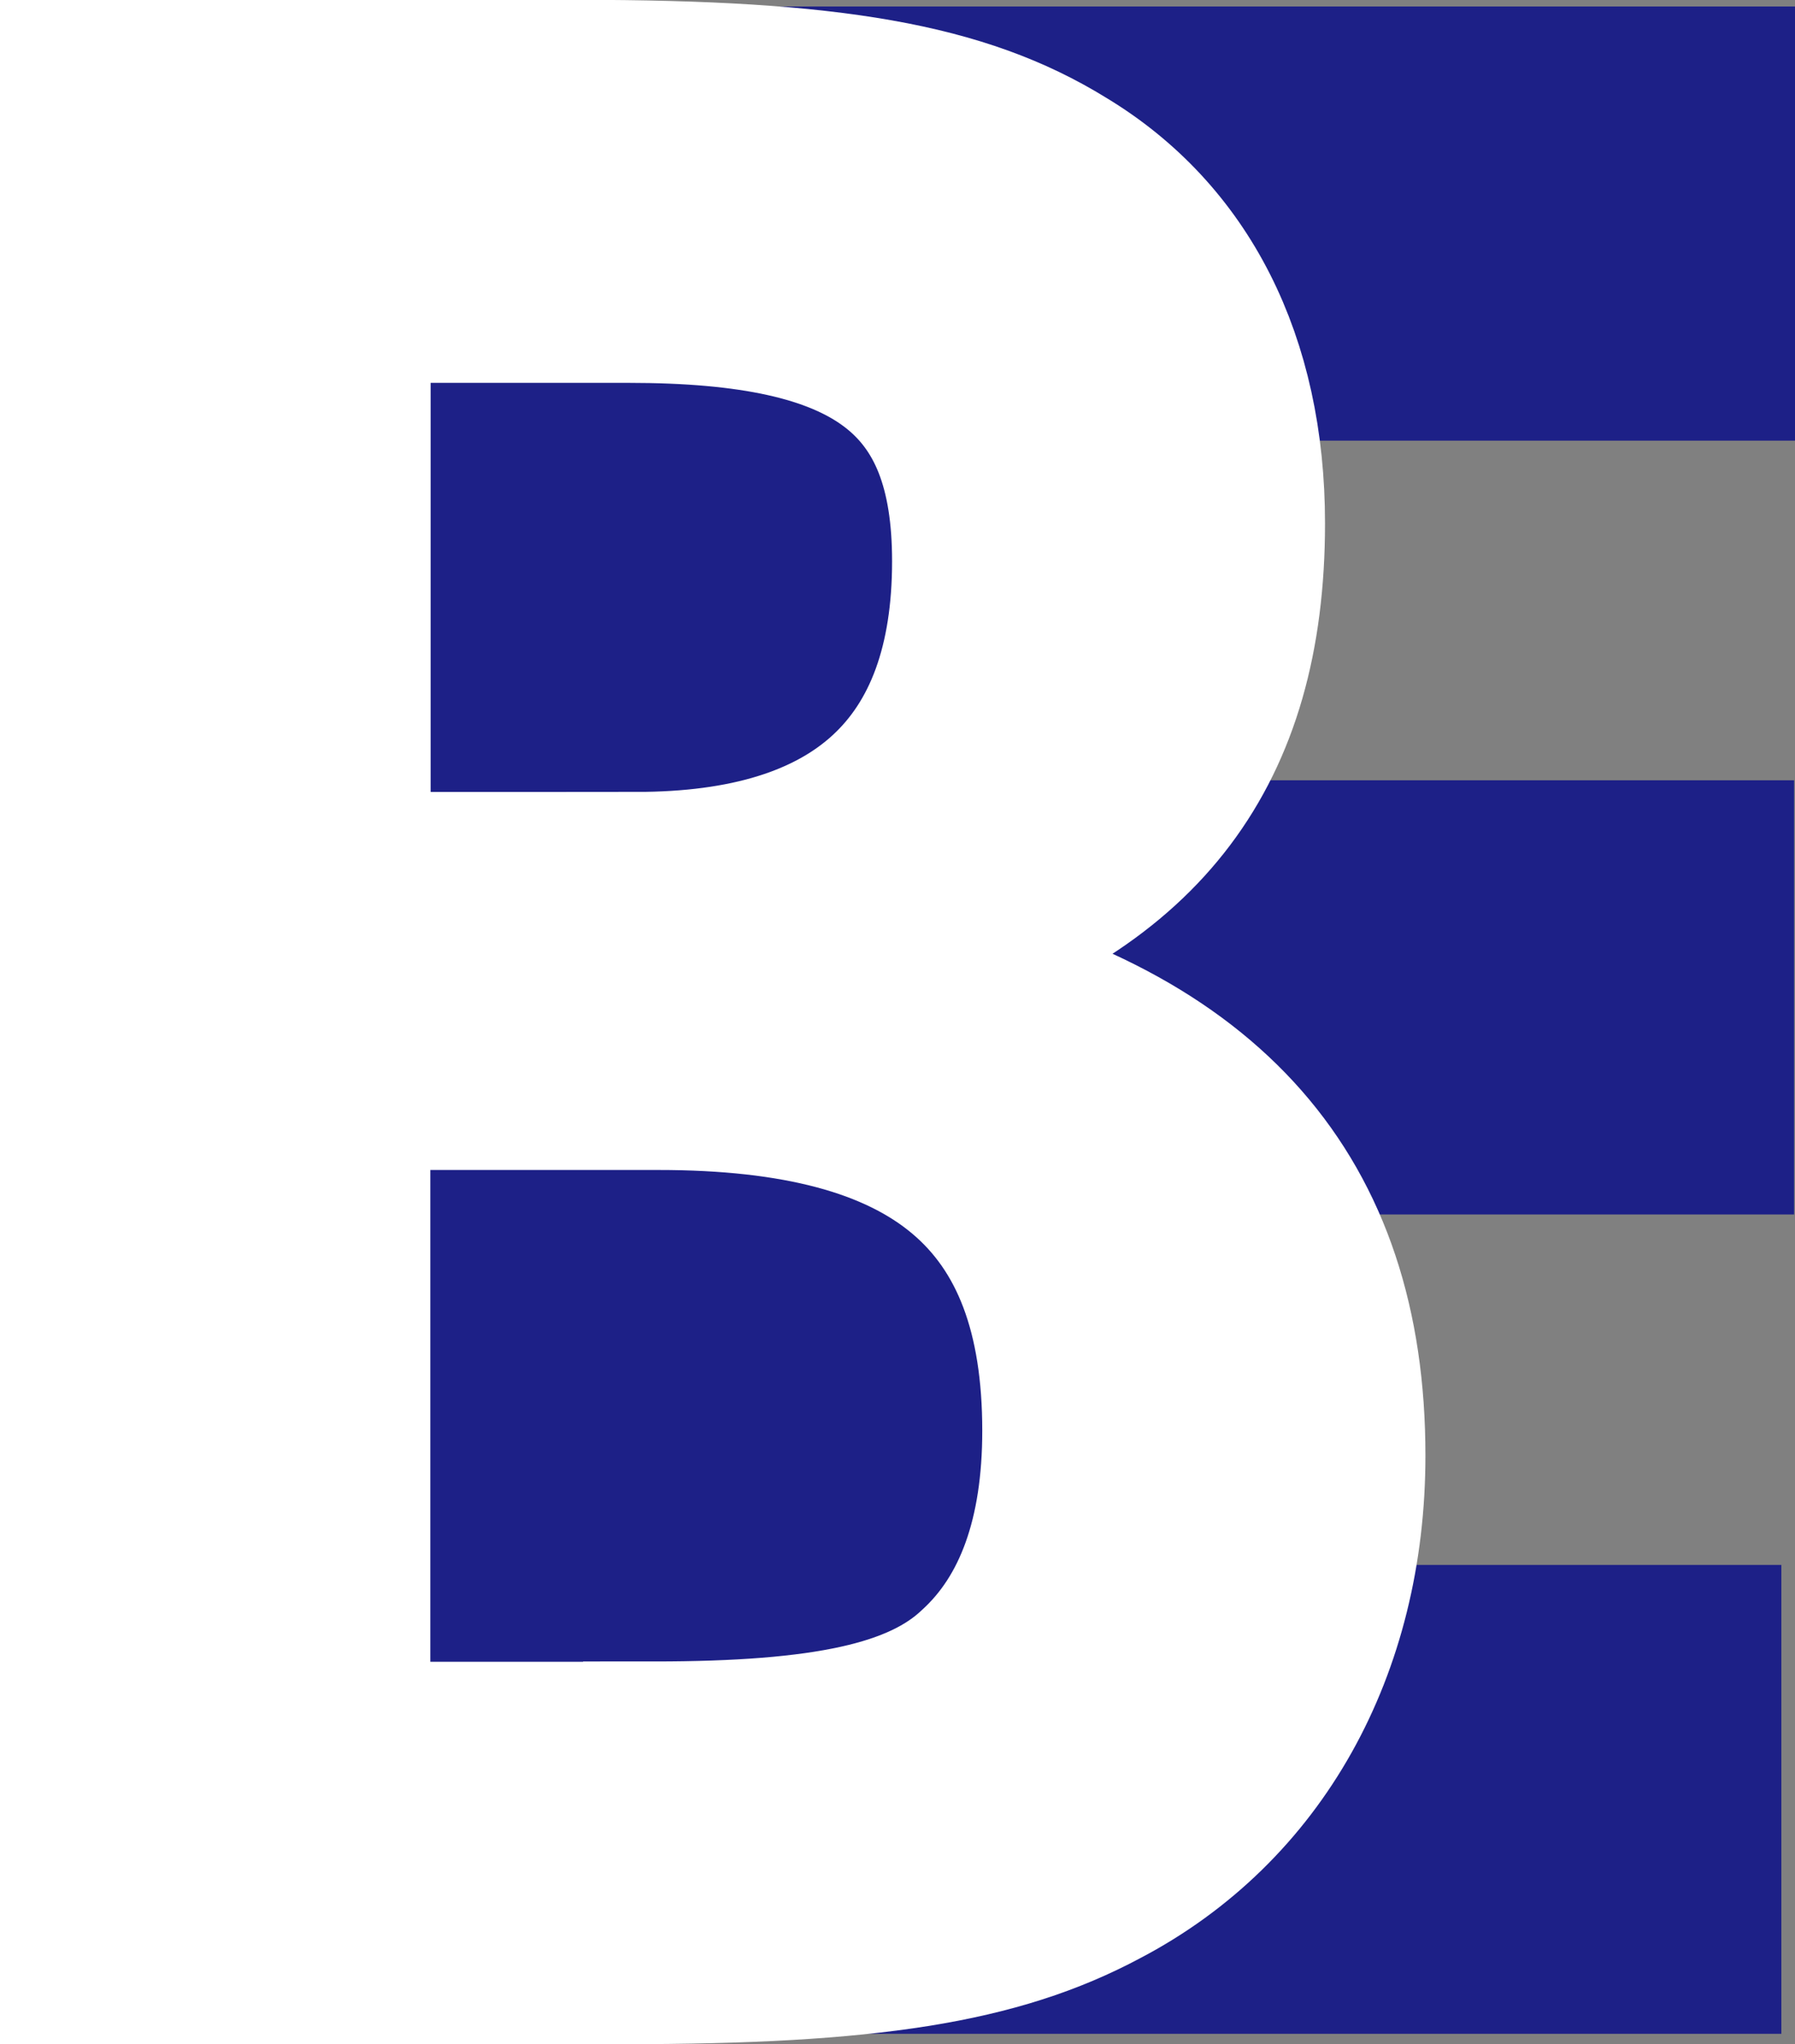 <?xml version="1.0" encoding="UTF-8"?><svg id="_レイヤー_2" xmlns="http://www.w3.org/2000/svg" viewBox="0 0 57.92 65.96"><rect x="0" y="0" width="57.92" height="65.96" fill="#808080" stroke="none"/><defs><style>.cls-1{stroke-width:2.12px;}.cls-1,.cls-2,.cls-3,.cls-4{stroke-miterlimit:10;}.cls-1,.cls-3{stroke:#1d2087;}.cls-1,.cls-3,.cls-4{fill:#1d2087;}.cls-2{fill:#fff;stroke:#fff;stroke-width:4.51px;}.cls-4{stroke:#30a0d2;stroke-width:.38px;}</style></defs><g id="_レイヤー_1-2"><rect class="cls-4" x="10.02" y="5.28" width="23.78" height="56.52"/><polyline class="cls-1" points="11.57 51.56 56.42 51.56 56.42 64.57 25.07 64.57"/><polyline class="cls-3" points="26.57 25.68 57.39 25.68 57.39 38.69 35.85 38.69"/><polyline class="cls-3" points="23.48 .71 57.42 .71 57.42 13.72 33.7 13.72"/><path class="cls-2" d="M18.67,2.25c8.17,0,12.45.73,15.85,2.83,3.88,2.34,5.98,6.47,5.98,11.81,0,7.44-3.4,11.89-10.67,14.23,9.38,2.18,13.91,7.36,13.91,15.85,0,6.31-2.91,11.56-8.01,14.23-3.48,1.86-7.68,2.51-15.61,2.51H2.25V2.25h16.41ZM20.53,27.81c6.95,0,10.51-3.23,10.51-9.7,0-5.74-2.99-8.01-10.75-8.01h-8.65v17.71h8.89ZM21.09,55.87c5.5,0,8.49-.65,10.19-2.26,1.78-1.62,2.67-4.12,2.67-7.44,0-7.36-3.96-10.67-12.7-10.67h-9.62v20.38h9.46Z"/></g></svg>